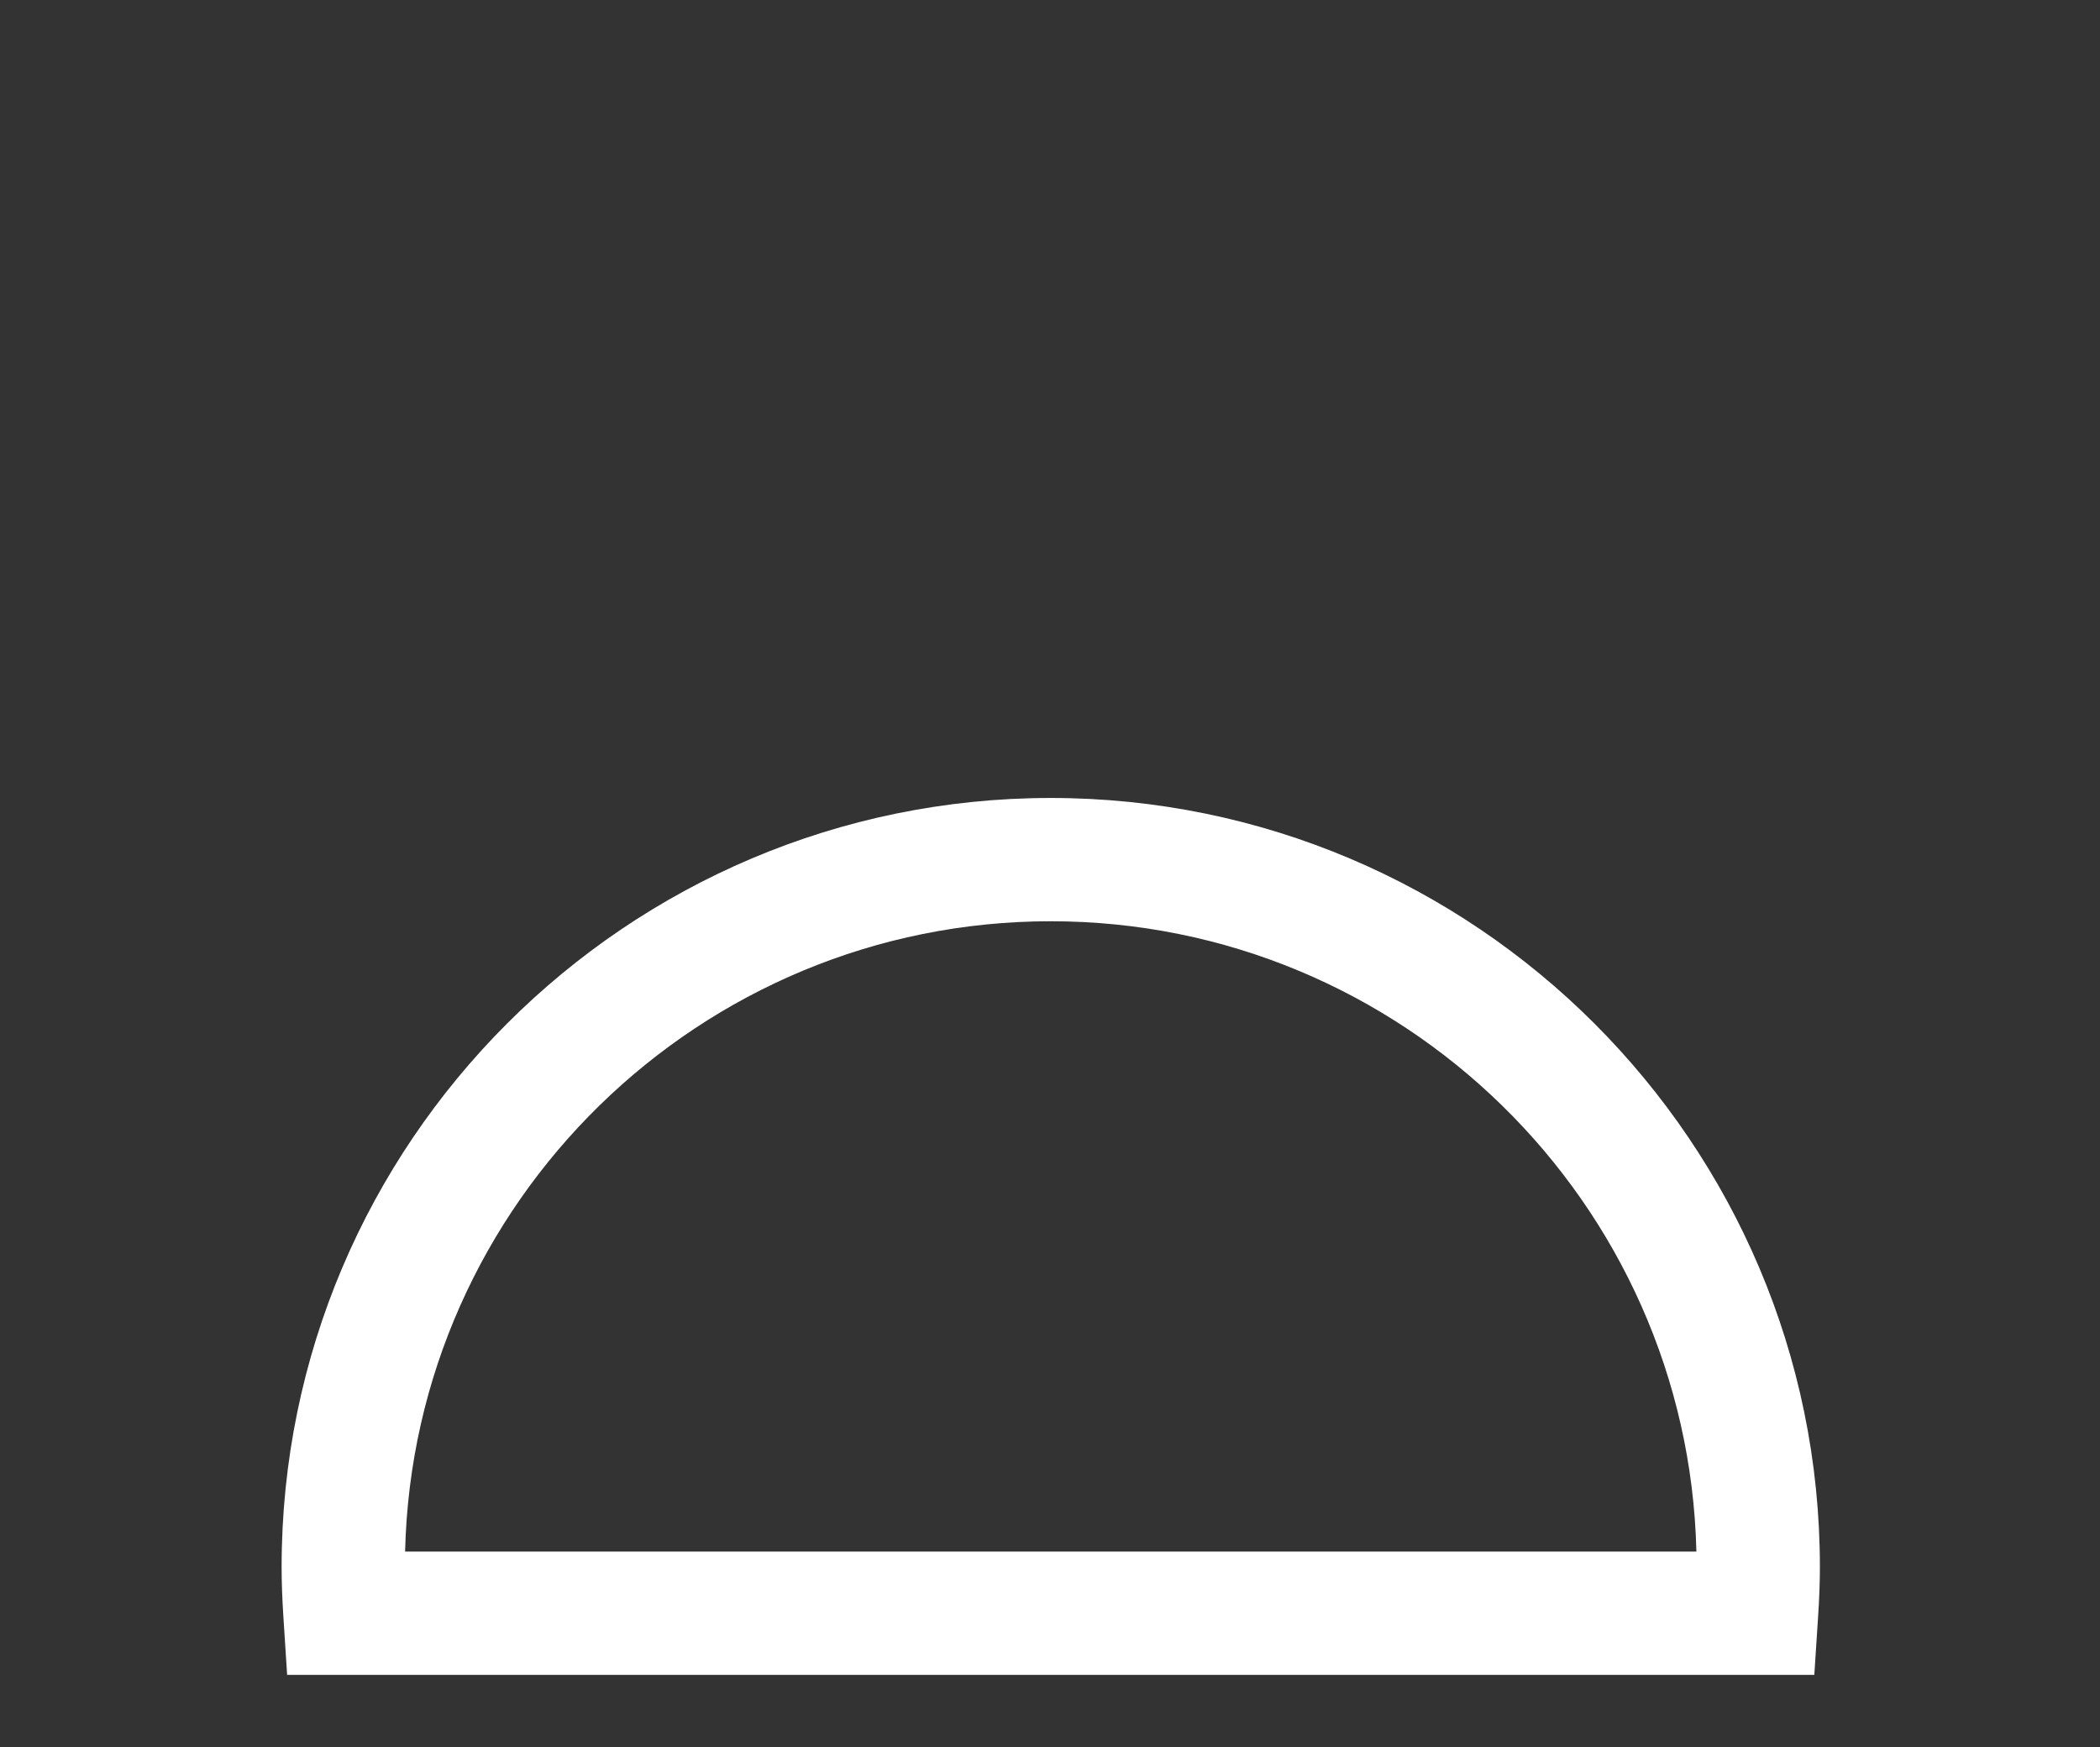 <!-- Generator: Adobe Illustrator 22.1.0, SVG Export Plug-In . SVG Version: 6.00 Build 0)  -->
<svg version="1.1" id="Layer_1" xmlns="http://www.w3.org/2000/svg" xmlns:xlink="http://www.w3.org/1999/xlink" x="0px" y="0px"
	 viewBox="0 0 119.22 99.194" enable-background="new 0 0 119.22 99.194" xml:space="preserve">
<rect x="0" y="0" width="119.22" height="99.194" fill="#333333" stroke="none"/>
<g>
	<g>
		<path fill="#FFFFFF" d="M220.139,46.707c-8.467,0-15.595-5.624-17.714-13.519h-33.63
			c-2.12,7.895-9.248,13.519-17.714,13.519c-10.125,0-18.361-8.237-18.361-18.361
			c0-9.103,6.659-16.68,15.361-18.116v-0.22l2.473-0.018
			c0.23-0.006,0.463-0.01,0.689-0.005l0.337-0.002h71.558v0.245
			c8.702,1.436,15.36,9.013,15.36,18.116
			C238.499,38.47,230.263,46.707,220.139,46.707z M162.674,26.188h45.873l0.286,3.188
			c0.527,5.89,5.388,10.331,11.307,10.331c6.264,0,11.36-5.097,11.36-11.361
			c0-6.265-5.097-11.361-11.36-11.361c-0.159,0.013-0.272,0.02-0.388,0.023
			l-3.612,0.116v-0.139h-61.058v0.114l-3.612-0.091
			c-0.114-0.003-0.228-0.011-0.341-0.019c-0.003,0-0.006,0-0.009,0
			c-6.307,0-11.398,5.094-11.398,11.356c0,6.264,5.097,11.361,11.361,11.361
			c5.918,0,10.779-4.441,11.307-10.332L162.674,26.188z"/>
	</g>
</g>
<g>
	<g>
		<path fill="#FFFFFF" d="M103.001,95.097H16.301l-0.211-3.274
			c-0.069-1.072-0.102-1.979-0.102-2.852c0-24.076,19.588-43.664,43.665-43.664
			c24.077,0,43.665,19.588,43.665,43.664c0,0.867-0.033,1.774-0.104,2.854
			L103.001,95.097z M22.998,88.097h73.309C95.841,68.283,79.577,52.307,59.653,52.307
			C39.728,52.307,23.465,68.283,22.998,88.097z"/>
	</g>
</g>
</svg>

